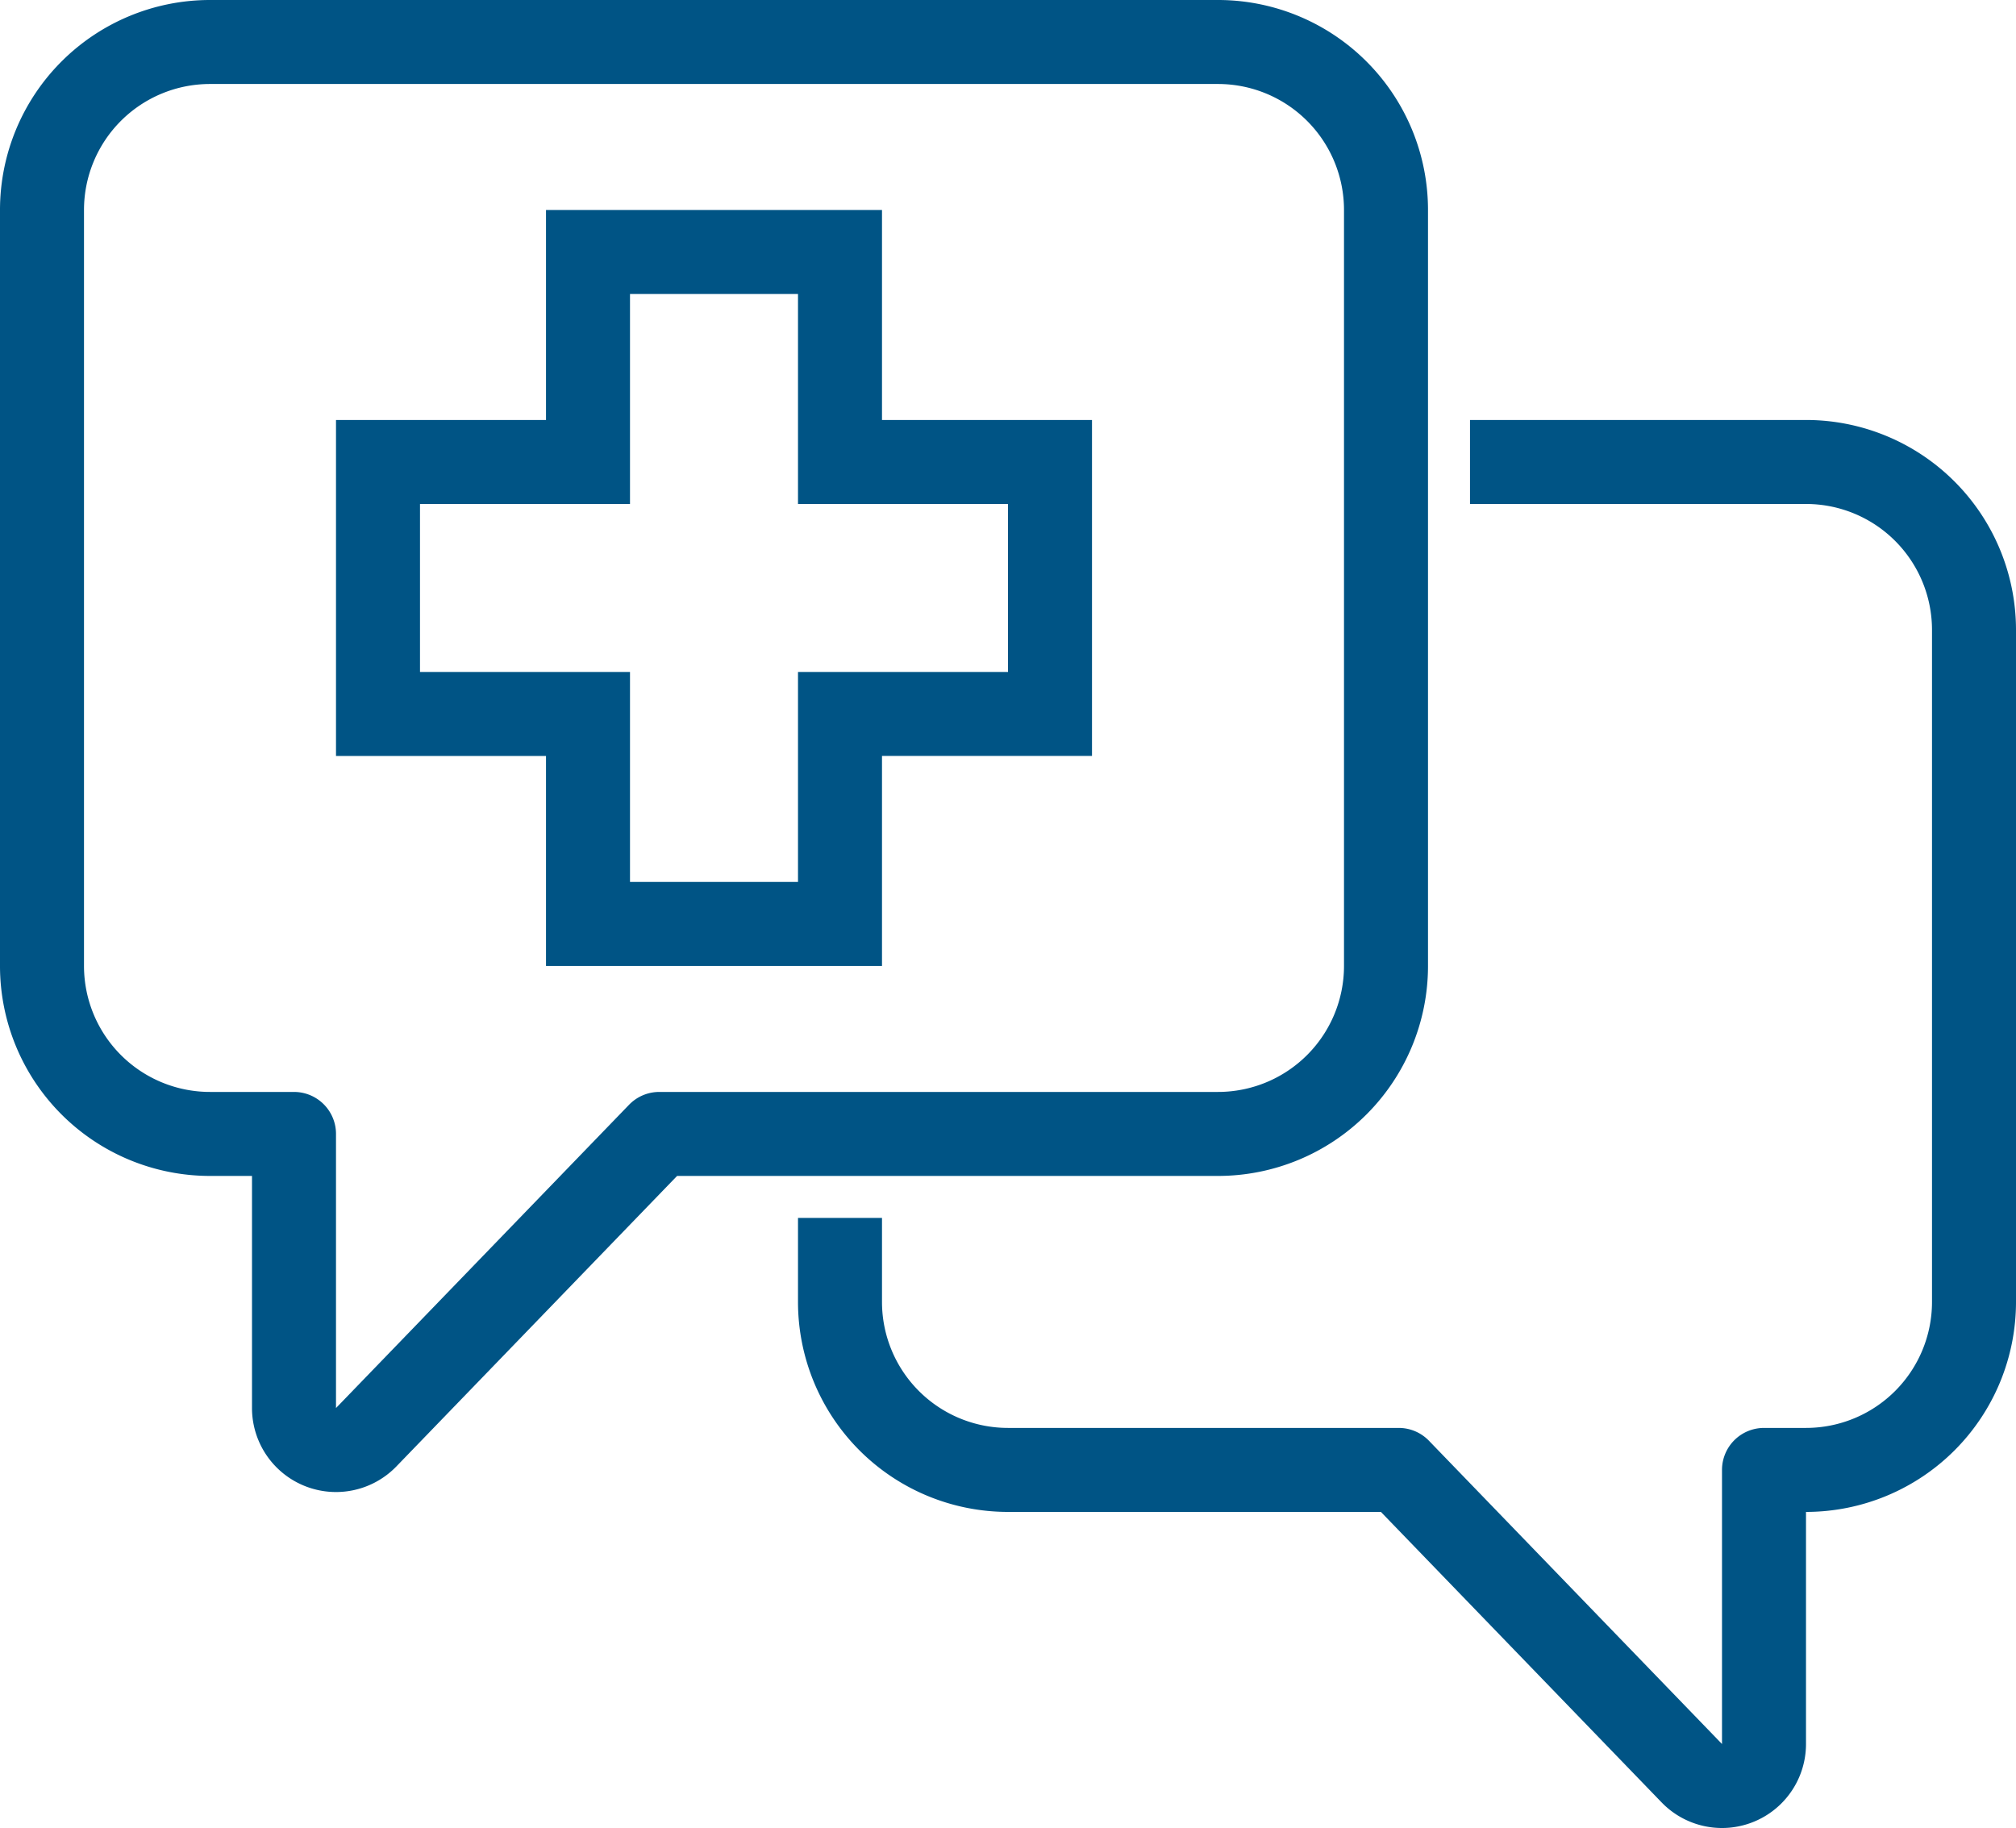 <svg xmlns="http://www.w3.org/2000/svg" xmlns:xlink="http://www.w3.org/1999/xlink" width="76.8" height="69.645" viewBox="0 0 76.8 69.645">
  <defs>
    <clipPath id="clip-path">
      <rect id="Rettangolo_272" data-name="Rettangolo 272" width="76.8" height="69.645" transform="translate(0 0)" fill="none" stroke="#005485" stroke-width="1"/>
    </clipPath>
  </defs>
  <g id="Raggruppa_826" data-name="Raggruppa 826" transform="translate(-675 -2472)">
    <g id="Raggruppa_538" data-name="Raggruppa 538" transform="translate(675 2472)">
      <g id="Raggruppa_537" data-name="Raggruppa 537" clip-path="url(#clip-path)">
        <path id="Tracciato_679" data-name="Tracciato 679" d="M8,1.6H46.4A6.4,6.4,0,0,1,52.8,8V36.8a6.4,6.4,0,0,1-6.4,6.4H25.115L13.951,54.754A1.6,1.6,0,0,1,11.2,53.642V43.2H8a6.4,6.4,0,0,1-6.4-6.4V8A6.4,6.4,0,0,1,8,1.6Z" fill="none" stroke="#005485" stroke-linejoin="round" stroke-width="3.2"/>
        <path id="Tracciato_680" data-name="Tracciato 680" d="M32,46.4v3.2A6.4,6.4,0,0,0,38.4,56H53.285L64.449,67.554A1.6,1.6,0,0,0,67.2,66.442V56h1.6a6.4,6.4,0,0,0,6.4-6.4V24a6.4,6.4,0,0,0-6.4-6.4H56" fill="none" stroke="#005485" stroke-linejoin="round" stroke-width="3.2"/>
        <path id="Tracciato_681" data-name="Tracciato 681" d="M32,17.6v-8H22.4v8h-8v9.6h8v8H32v-8h8V17.6Z" fill="none" stroke="#005485" stroke-miterlimit="10" stroke-width="3.2"/>
      </g>
    </g>
  </g>
</svg>
